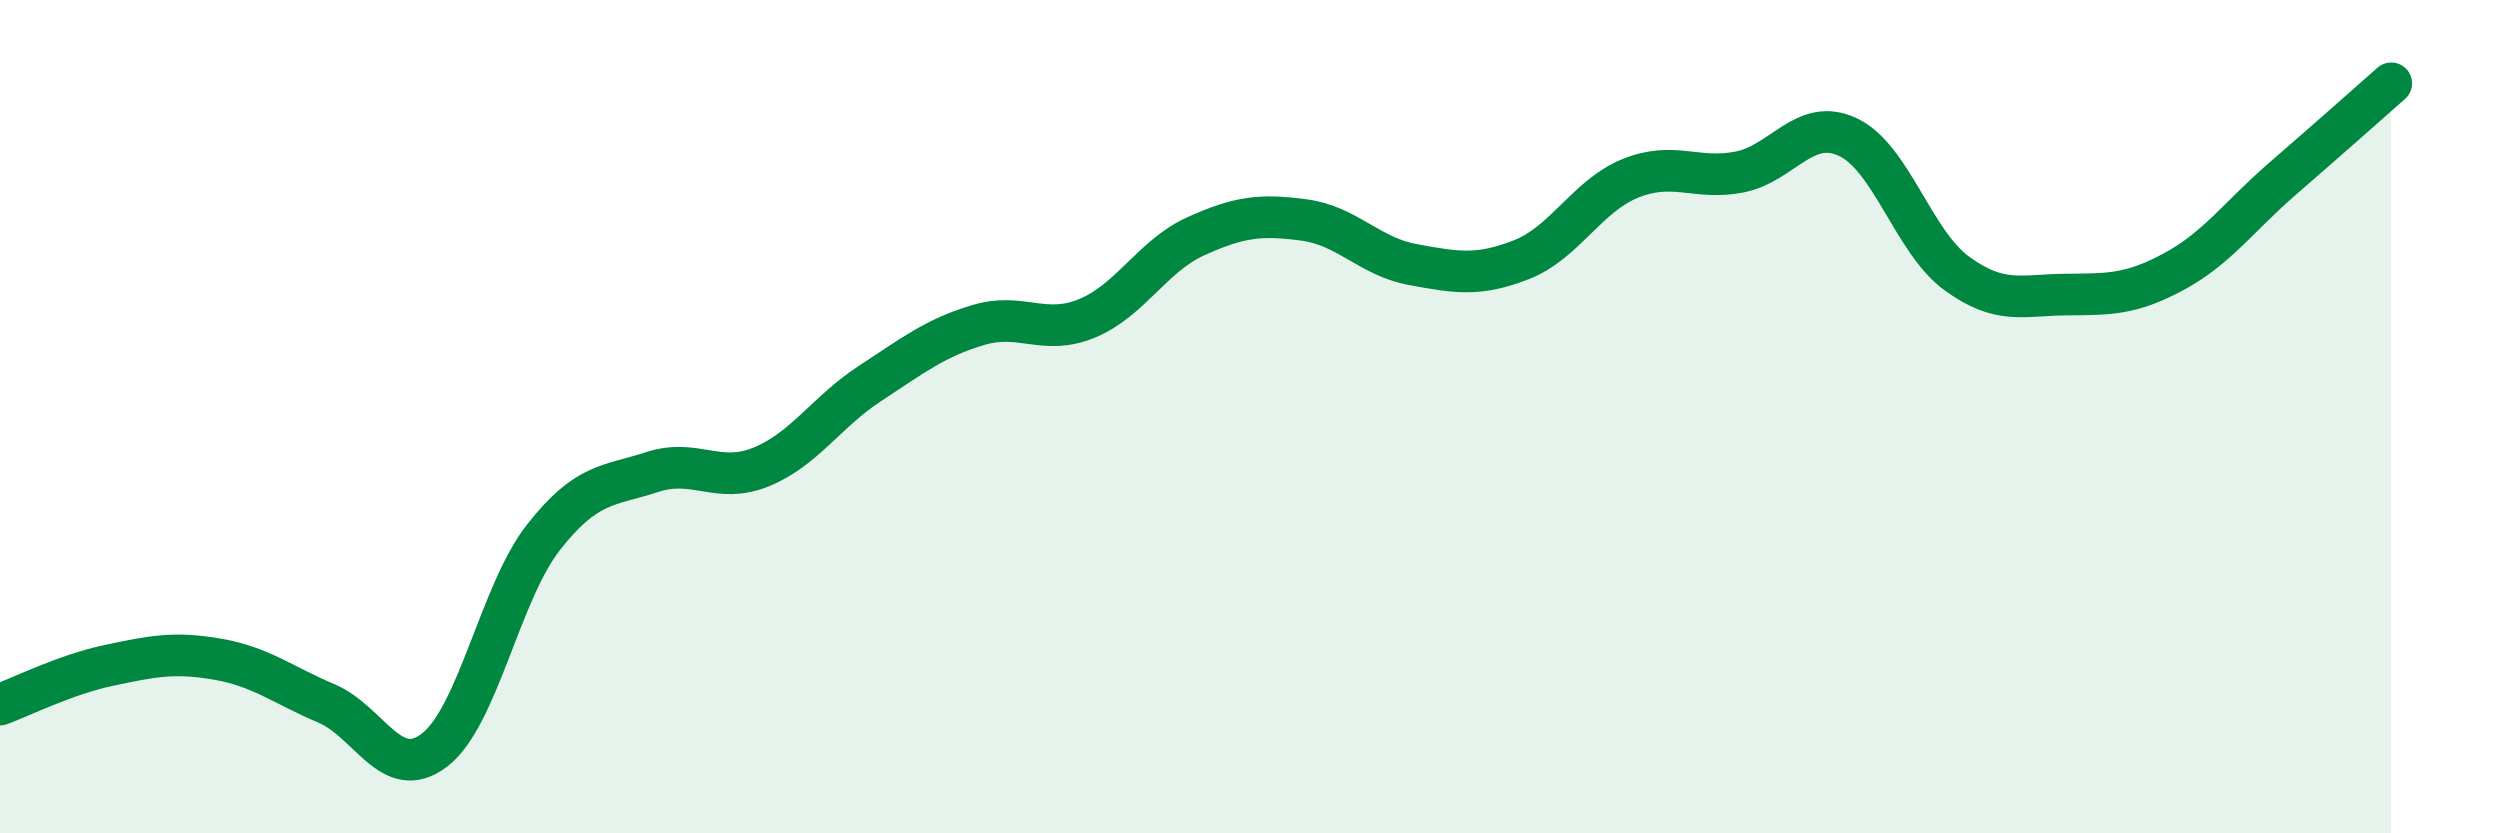 
    <svg width="60" height="20" viewBox="0 0 60 20" xmlns="http://www.w3.org/2000/svg">
      <path
        d="M 0,16.91 C 0.52,16.72 1.57,16.19 2.61,15.97 C 3.65,15.75 4.18,15.64 5.22,15.82 C 6.26,16 6.79,16.44 7.83,16.88 C 8.87,17.32 9.39,18.8 10.43,18 C 11.47,17.2 12,14.23 13.04,12.9 C 14.08,11.57 14.61,11.67 15.65,11.33 C 16.69,10.99 17.22,11.63 18.26,11.21 C 19.3,10.79 19.83,9.89 20.87,9.21 C 21.91,8.53 22.44,8.11 23.48,7.8 C 24.52,7.49 25.05,8.07 26.09,7.64 C 27.13,7.21 27.66,6.14 28.7,5.67 C 29.74,5.2 30.26,5.14 31.3,5.28 C 32.34,5.42 32.87,6.16 33.91,6.35 C 34.95,6.54 35.48,6.64 36.52,6.23 C 37.56,5.82 38.09,4.7 39.13,4.28 C 40.17,3.86 40.7,4.33 41.74,4.13 C 42.78,3.93 43.31,2.8 44.35,3.29 C 45.39,3.78 45.92,5.8 46.96,6.56 C 48,7.32 48.53,7.08 49.57,7.07 C 50.61,7.06 51.13,7.08 52.17,6.52 C 53.21,5.96 53.74,5.19 54.78,4.29 C 55.82,3.39 56.87,2.46 57.39,2L57.39 20L0 20Z"
        fill="#008740"
        opacity="0.1"
        stroke-linecap="round"
        stroke-linejoin="round"
      />
      <path
        d="M 0,16.91 C 0.52,16.72 1.57,16.19 2.61,15.97 C 3.65,15.75 4.18,15.64 5.22,15.82 C 6.26,16 6.79,16.44 7.83,16.88 C 8.87,17.32 9.39,18.8 10.43,18 C 11.47,17.2 12,14.23 13.04,12.9 C 14.08,11.57 14.61,11.67 15.65,11.33 C 16.69,10.99 17.22,11.63 18.26,11.21 C 19.3,10.79 19.83,9.89 20.87,9.21 C 21.91,8.53 22.44,8.11 23.48,7.8 C 24.52,7.49 25.05,8.07 26.09,7.64 C 27.13,7.21 27.66,6.14 28.7,5.67 C 29.74,5.2 30.26,5.14 31.3,5.28 C 32.34,5.42 32.87,6.16 33.91,6.35 C 34.95,6.54 35.48,6.64 36.52,6.23 C 37.56,5.82 38.09,4.7 39.13,4.28 C 40.17,3.86 40.7,4.33 41.74,4.13 C 42.78,3.93 43.31,2.8 44.35,3.29 C 45.39,3.78 45.92,5.8 46.96,6.56 C 48,7.32 48.53,7.08 49.57,7.07 C 50.61,7.06 51.13,7.08 52.17,6.52 C 53.21,5.96 53.74,5.19 54.78,4.29 C 55.82,3.39 56.87,2.46 57.39,2"
        stroke="#008740"
        stroke-width="1"
        fill="none"
        stroke-linecap="round"
        stroke-linejoin="round"
      />
    </svg>
  